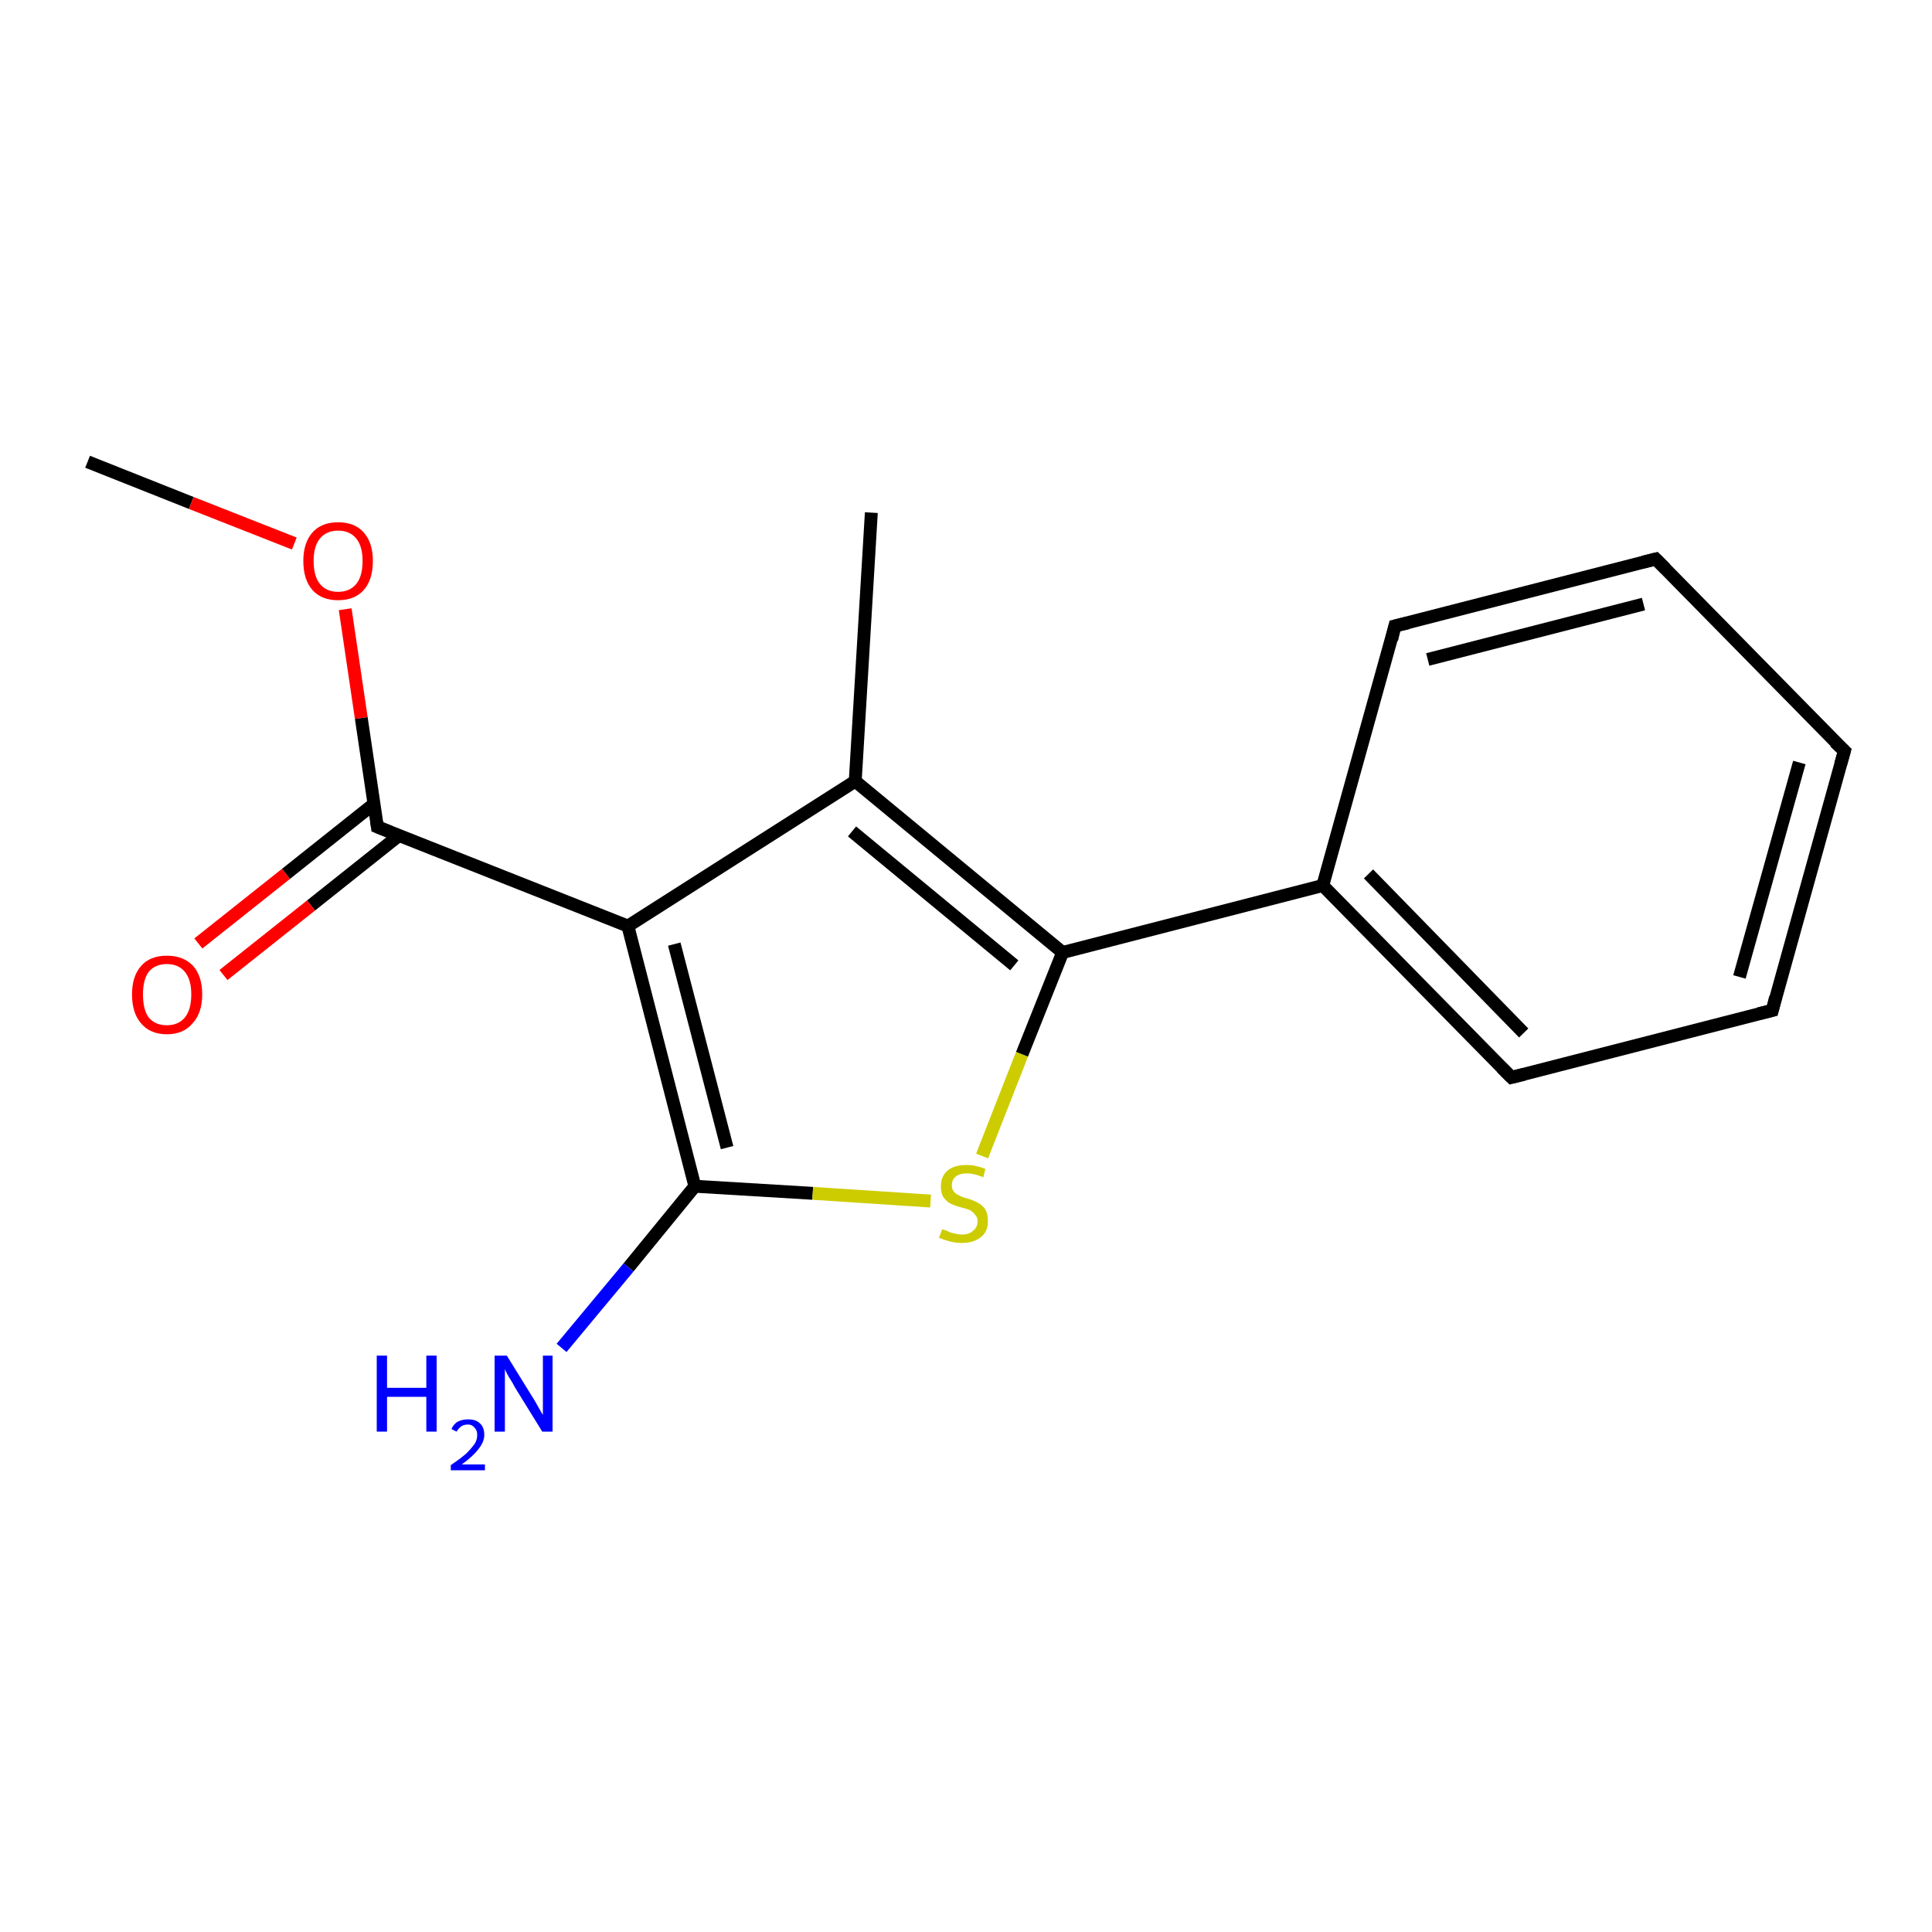 <?xml version='1.0' encoding='iso-8859-1'?>
<svg version='1.1' baseProfile='full'
              xmlns='http://www.w3.org/2000/svg'
                      xmlns:rdkit='http://www.rdkit.org/xml'
                      xmlns:xlink='http://www.w3.org/1999/xlink'
                  xml:space='preserve'
width='300px' height='300px' viewBox='0 0 300 300'>
<!-- END OF HEADER -->
<rect style='opacity:1.0;fill:#FFFFFF;stroke:none' width='300.0' height='300.0' x='0.0' y='0.0'> </rect>
<path class='bond-0 atom-0 atom-1' d='M 13.6,71.7 L 29.7,78.1' style='fill:none;fill-rule:evenodd;stroke:#000000;stroke-width:2.0px;stroke-linecap:butt;stroke-linejoin:miter;stroke-opacity:1' />
<path class='bond-0 atom-0 atom-1' d='M 29.7,78.1 L 45.7,84.4' style='fill:none;fill-rule:evenodd;stroke:#FF0000;stroke-width:2.0px;stroke-linecap:butt;stroke-linejoin:miter;stroke-opacity:1' />
<path class='bond-1 atom-1 atom-2' d='M 53.6,94.6 L 56.1,111.5' style='fill:none;fill-rule:evenodd;stroke:#FF0000;stroke-width:2.0px;stroke-linecap:butt;stroke-linejoin:miter;stroke-opacity:1' />
<path class='bond-1 atom-1 atom-2' d='M 56.1,111.5 L 58.6,128.4' style='fill:none;fill-rule:evenodd;stroke:#000000;stroke-width:2.0px;stroke-linecap:butt;stroke-linejoin:miter;stroke-opacity:1' />
<path class='bond-2 atom-2 atom-3' d='M 58.1,124.8 L 44.4,135.7' style='fill:none;fill-rule:evenodd;stroke:#000000;stroke-width:2.0px;stroke-linecap:butt;stroke-linejoin:miter;stroke-opacity:1' />
<path class='bond-2 atom-2 atom-3' d='M 44.4,135.7 L 30.8,146.5' style='fill:none;fill-rule:evenodd;stroke:#FF0000;stroke-width:2.0px;stroke-linecap:butt;stroke-linejoin:miter;stroke-opacity:1' />
<path class='bond-2 atom-2 atom-3' d='M 62.0,129.7 L 48.3,140.6' style='fill:none;fill-rule:evenodd;stroke:#000000;stroke-width:2.0px;stroke-linecap:butt;stroke-linejoin:miter;stroke-opacity:1' />
<path class='bond-2 atom-2 atom-3' d='M 48.3,140.6 L 34.7,151.4' style='fill:none;fill-rule:evenodd;stroke:#FF0000;stroke-width:2.0px;stroke-linecap:butt;stroke-linejoin:miter;stroke-opacity:1' />
<path class='bond-3 atom-2 atom-4' d='M 58.6,128.4 L 97.5,143.8' style='fill:none;fill-rule:evenodd;stroke:#000000;stroke-width:2.0px;stroke-linecap:butt;stroke-linejoin:miter;stroke-opacity:1' />
<path class='bond-4 atom-4 atom-5' d='M 97.5,143.8 L 107.9,184.2' style='fill:none;fill-rule:evenodd;stroke:#000000;stroke-width:2.0px;stroke-linecap:butt;stroke-linejoin:miter;stroke-opacity:1' />
<path class='bond-4 atom-4 atom-5' d='M 104.7,146.6 L 112.9,178.2' style='fill:none;fill-rule:evenodd;stroke:#000000;stroke-width:2.0px;stroke-linecap:butt;stroke-linejoin:miter;stroke-opacity:1' />
<path class='bond-5 atom-5 atom-6' d='M 107.9,184.2 L 97.6,196.8' style='fill:none;fill-rule:evenodd;stroke:#000000;stroke-width:2.0px;stroke-linecap:butt;stroke-linejoin:miter;stroke-opacity:1' />
<path class='bond-5 atom-5 atom-6' d='M 97.6,196.8 L 87.2,209.3' style='fill:none;fill-rule:evenodd;stroke:#0000FF;stroke-width:2.0px;stroke-linecap:butt;stroke-linejoin:miter;stroke-opacity:1' />
<path class='bond-6 atom-5 atom-7' d='M 107.9,184.2 L 126.2,185.3' style='fill:none;fill-rule:evenodd;stroke:#000000;stroke-width:2.0px;stroke-linecap:butt;stroke-linejoin:miter;stroke-opacity:1' />
<path class='bond-6 atom-5 atom-7' d='M 126.2,185.3 L 144.5,186.5' style='fill:none;fill-rule:evenodd;stroke:#CCCC00;stroke-width:2.0px;stroke-linecap:butt;stroke-linejoin:miter;stroke-opacity:1' />
<path class='bond-7 atom-7 atom-8' d='M 152.5,179.5 L 158.7,163.7' style='fill:none;fill-rule:evenodd;stroke:#CCCC00;stroke-width:2.0px;stroke-linecap:butt;stroke-linejoin:miter;stroke-opacity:1' />
<path class='bond-7 atom-7 atom-8' d='M 158.7,163.7 L 165.0,147.9' style='fill:none;fill-rule:evenodd;stroke:#000000;stroke-width:2.0px;stroke-linecap:butt;stroke-linejoin:miter;stroke-opacity:1' />
<path class='bond-8 atom-8 atom-9' d='M 165.0,147.9 L 132.8,121.3' style='fill:none;fill-rule:evenodd;stroke:#000000;stroke-width:2.0px;stroke-linecap:butt;stroke-linejoin:miter;stroke-opacity:1' />
<path class='bond-8 atom-8 atom-9' d='M 157.5,149.9 L 132.3,129.1' style='fill:none;fill-rule:evenodd;stroke:#000000;stroke-width:2.0px;stroke-linecap:butt;stroke-linejoin:miter;stroke-opacity:1' />
<path class='bond-9 atom-9 atom-10' d='M 132.8,121.3 L 135.3,79.6' style='fill:none;fill-rule:evenodd;stroke:#000000;stroke-width:2.0px;stroke-linecap:butt;stroke-linejoin:miter;stroke-opacity:1' />
<path class='bond-10 atom-8 atom-11' d='M 165.0,147.9 L 205.4,137.5' style='fill:none;fill-rule:evenodd;stroke:#000000;stroke-width:2.0px;stroke-linecap:butt;stroke-linejoin:miter;stroke-opacity:1' />
<path class='bond-11 atom-11 atom-12' d='M 205.4,137.5 L 234.7,167.3' style='fill:none;fill-rule:evenodd;stroke:#000000;stroke-width:2.0px;stroke-linecap:butt;stroke-linejoin:miter;stroke-opacity:1' />
<path class='bond-11 atom-11 atom-12' d='M 212.5,135.7 L 236.6,160.4' style='fill:none;fill-rule:evenodd;stroke:#000000;stroke-width:2.0px;stroke-linecap:butt;stroke-linejoin:miter;stroke-opacity:1' />
<path class='bond-12 atom-12 atom-13' d='M 234.7,167.3 L 275.2,156.9' style='fill:none;fill-rule:evenodd;stroke:#000000;stroke-width:2.0px;stroke-linecap:butt;stroke-linejoin:miter;stroke-opacity:1' />
<path class='bond-13 atom-13 atom-14' d='M 275.2,156.9 L 286.4,116.6' style='fill:none;fill-rule:evenodd;stroke:#000000;stroke-width:2.0px;stroke-linecap:butt;stroke-linejoin:miter;stroke-opacity:1' />
<path class='bond-13 atom-13 atom-14' d='M 270.1,151.7 L 279.4,118.4' style='fill:none;fill-rule:evenodd;stroke:#000000;stroke-width:2.0px;stroke-linecap:butt;stroke-linejoin:miter;stroke-opacity:1' />
<path class='bond-14 atom-14 atom-15' d='M 286.4,116.6 L 257.1,86.8' style='fill:none;fill-rule:evenodd;stroke:#000000;stroke-width:2.0px;stroke-linecap:butt;stroke-linejoin:miter;stroke-opacity:1' />
<path class='bond-15 atom-15 atom-16' d='M 257.1,86.8 L 216.6,97.2' style='fill:none;fill-rule:evenodd;stroke:#000000;stroke-width:2.0px;stroke-linecap:butt;stroke-linejoin:miter;stroke-opacity:1' />
<path class='bond-15 atom-15 atom-16' d='M 255.2,93.8 L 221.7,102.4' style='fill:none;fill-rule:evenodd;stroke:#000000;stroke-width:2.0px;stroke-linecap:butt;stroke-linejoin:miter;stroke-opacity:1' />
<path class='bond-16 atom-9 atom-4' d='M 132.8,121.3 L 97.5,143.8' style='fill:none;fill-rule:evenodd;stroke:#000000;stroke-width:2.0px;stroke-linecap:butt;stroke-linejoin:miter;stroke-opacity:1' />
<path class='bond-17 atom-16 atom-11' d='M 216.6,97.2 L 205.4,137.5' style='fill:none;fill-rule:evenodd;stroke:#000000;stroke-width:2.0px;stroke-linecap:butt;stroke-linejoin:miter;stroke-opacity:1' />
<path d='M 58.5,127.6 L 58.6,128.4 L 60.6,129.2' style='fill:none;stroke:#000000;stroke-width:2.0px;stroke-linecap:butt;stroke-linejoin:miter;stroke-opacity:1;' />
<path d='M 233.2,165.8 L 234.7,167.3 L 236.7,166.8' style='fill:none;stroke:#000000;stroke-width:2.0px;stroke-linecap:butt;stroke-linejoin:miter;stroke-opacity:1;' />
<path d='M 273.1,157.4 L 275.2,156.9 L 275.7,154.9' style='fill:none;stroke:#000000;stroke-width:2.0px;stroke-linecap:butt;stroke-linejoin:miter;stroke-opacity:1;' />
<path d='M 285.8,118.7 L 286.4,116.6 L 284.9,115.2' style='fill:none;stroke:#000000;stroke-width:2.0px;stroke-linecap:butt;stroke-linejoin:miter;stroke-opacity:1;' />
<path d='M 258.6,88.3 L 257.1,86.8 L 255.1,87.3' style='fill:none;stroke:#000000;stroke-width:2.0px;stroke-linecap:butt;stroke-linejoin:miter;stroke-opacity:1;' />
<path d='M 218.7,96.7 L 216.6,97.2 L 216.1,99.3' style='fill:none;stroke:#000000;stroke-width:2.0px;stroke-linecap:butt;stroke-linejoin:miter;stroke-opacity:1;' />
<path class='atom-1' d='M 47.1 87.1
Q 47.1 84.3, 48.5 82.7
Q 49.9 81.1, 52.5 81.1
Q 55.1 81.1, 56.5 82.7
Q 57.9 84.3, 57.9 87.1
Q 57.9 90.0, 56.5 91.6
Q 55.1 93.2, 52.5 93.2
Q 49.9 93.2, 48.5 91.6
Q 47.1 90.0, 47.1 87.1
M 52.5 91.9
Q 54.3 91.9, 55.3 90.7
Q 56.3 89.5, 56.3 87.1
Q 56.3 84.8, 55.3 83.6
Q 54.3 82.4, 52.5 82.4
Q 50.7 82.4, 49.7 83.6
Q 48.7 84.8, 48.7 87.1
Q 48.7 89.5, 49.7 90.7
Q 50.7 91.9, 52.5 91.9
' fill='#FF0000'/>
<path class='atom-3' d='M 20.5 154.4
Q 20.5 151.6, 21.9 150.0
Q 23.3 148.4, 25.9 148.4
Q 28.5 148.4, 30.0 150.0
Q 31.4 151.6, 31.4 154.4
Q 31.4 157.3, 29.9 158.9
Q 28.5 160.6, 25.9 160.6
Q 23.3 160.6, 21.9 158.9
Q 20.5 157.3, 20.5 154.4
M 25.9 159.2
Q 27.7 159.2, 28.7 158.0
Q 29.7 156.8, 29.7 154.4
Q 29.7 152.1, 28.7 150.9
Q 27.7 149.7, 25.9 149.7
Q 24.1 149.7, 23.1 150.9
Q 22.2 152.1, 22.2 154.4
Q 22.2 156.8, 23.1 158.0
Q 24.1 159.2, 25.9 159.2
' fill='#FF0000'/>
<path class='atom-6' d='M 58.5 210.5
L 60.1 210.5
L 60.1 215.5
L 66.2 215.5
L 66.2 210.5
L 67.8 210.5
L 67.8 222.3
L 66.2 222.3
L 66.2 216.9
L 60.1 216.9
L 60.1 222.3
L 58.5 222.3
L 58.5 210.5
' fill='#0000FF'/>
<path class='atom-6' d='M 70.1 221.9
Q 70.4 221.2, 71.0 220.8
Q 71.7 220.4, 72.7 220.4
Q 73.9 220.4, 74.5 221.0
Q 75.2 221.6, 75.2 222.8
Q 75.2 223.9, 74.3 225.0
Q 73.5 226.1, 71.7 227.4
L 75.3 227.4
L 75.3 228.3
L 70.0 228.3
L 70.0 227.5
Q 71.5 226.5, 72.4 225.7
Q 73.2 224.9, 73.7 224.2
Q 74.1 223.6, 74.1 222.8
Q 74.1 222.1, 73.7 221.7
Q 73.3 221.2, 72.7 221.2
Q 72.0 221.2, 71.6 221.5
Q 71.2 221.8, 70.9 222.3
L 70.1 221.9
' fill='#0000FF'/>
<path class='atom-6' d='M 78.7 210.5
L 82.6 216.8
Q 83.0 217.4, 83.6 218.5
Q 84.2 219.6, 84.3 219.7
L 84.3 210.5
L 85.8 210.5
L 85.8 222.3
L 84.2 222.3
L 80.0 215.5
Q 79.6 214.7, 79.0 213.8
Q 78.5 212.9, 78.4 212.6
L 78.4 222.3
L 76.8 222.3
L 76.8 210.5
L 78.7 210.5
' fill='#0000FF'/>
<path class='atom-7' d='M 146.3 190.9
Q 146.4 190.9, 147.0 191.1
Q 147.5 191.4, 148.1 191.5
Q 148.8 191.7, 149.4 191.7
Q 150.5 191.7, 151.1 191.1
Q 151.8 190.6, 151.8 189.6
Q 151.8 189.0, 151.4 188.6
Q 151.1 188.2, 150.6 187.9
Q 150.1 187.7, 149.3 187.5
Q 148.2 187.2, 147.6 186.9
Q 147.0 186.6, 146.5 185.9
Q 146.1 185.3, 146.1 184.2
Q 146.1 182.7, 147.1 181.8
Q 148.1 180.9, 150.1 180.9
Q 151.5 180.9, 153.0 181.5
L 152.7 182.8
Q 151.2 182.2, 150.2 182.2
Q 149.0 182.2, 148.4 182.7
Q 147.8 183.2, 147.8 184.0
Q 147.8 184.7, 148.1 185.0
Q 148.4 185.4, 148.9 185.6
Q 149.4 185.9, 150.2 186.1
Q 151.2 186.4, 151.9 186.8
Q 152.5 187.1, 153.0 187.8
Q 153.4 188.5, 153.4 189.6
Q 153.4 191.3, 152.3 192.1
Q 151.2 193.0, 149.4 193.0
Q 148.4 193.0, 147.6 192.8
Q 146.8 192.6, 145.8 192.2
L 146.3 190.9
' fill='#CCCC00'/>
</svg>
